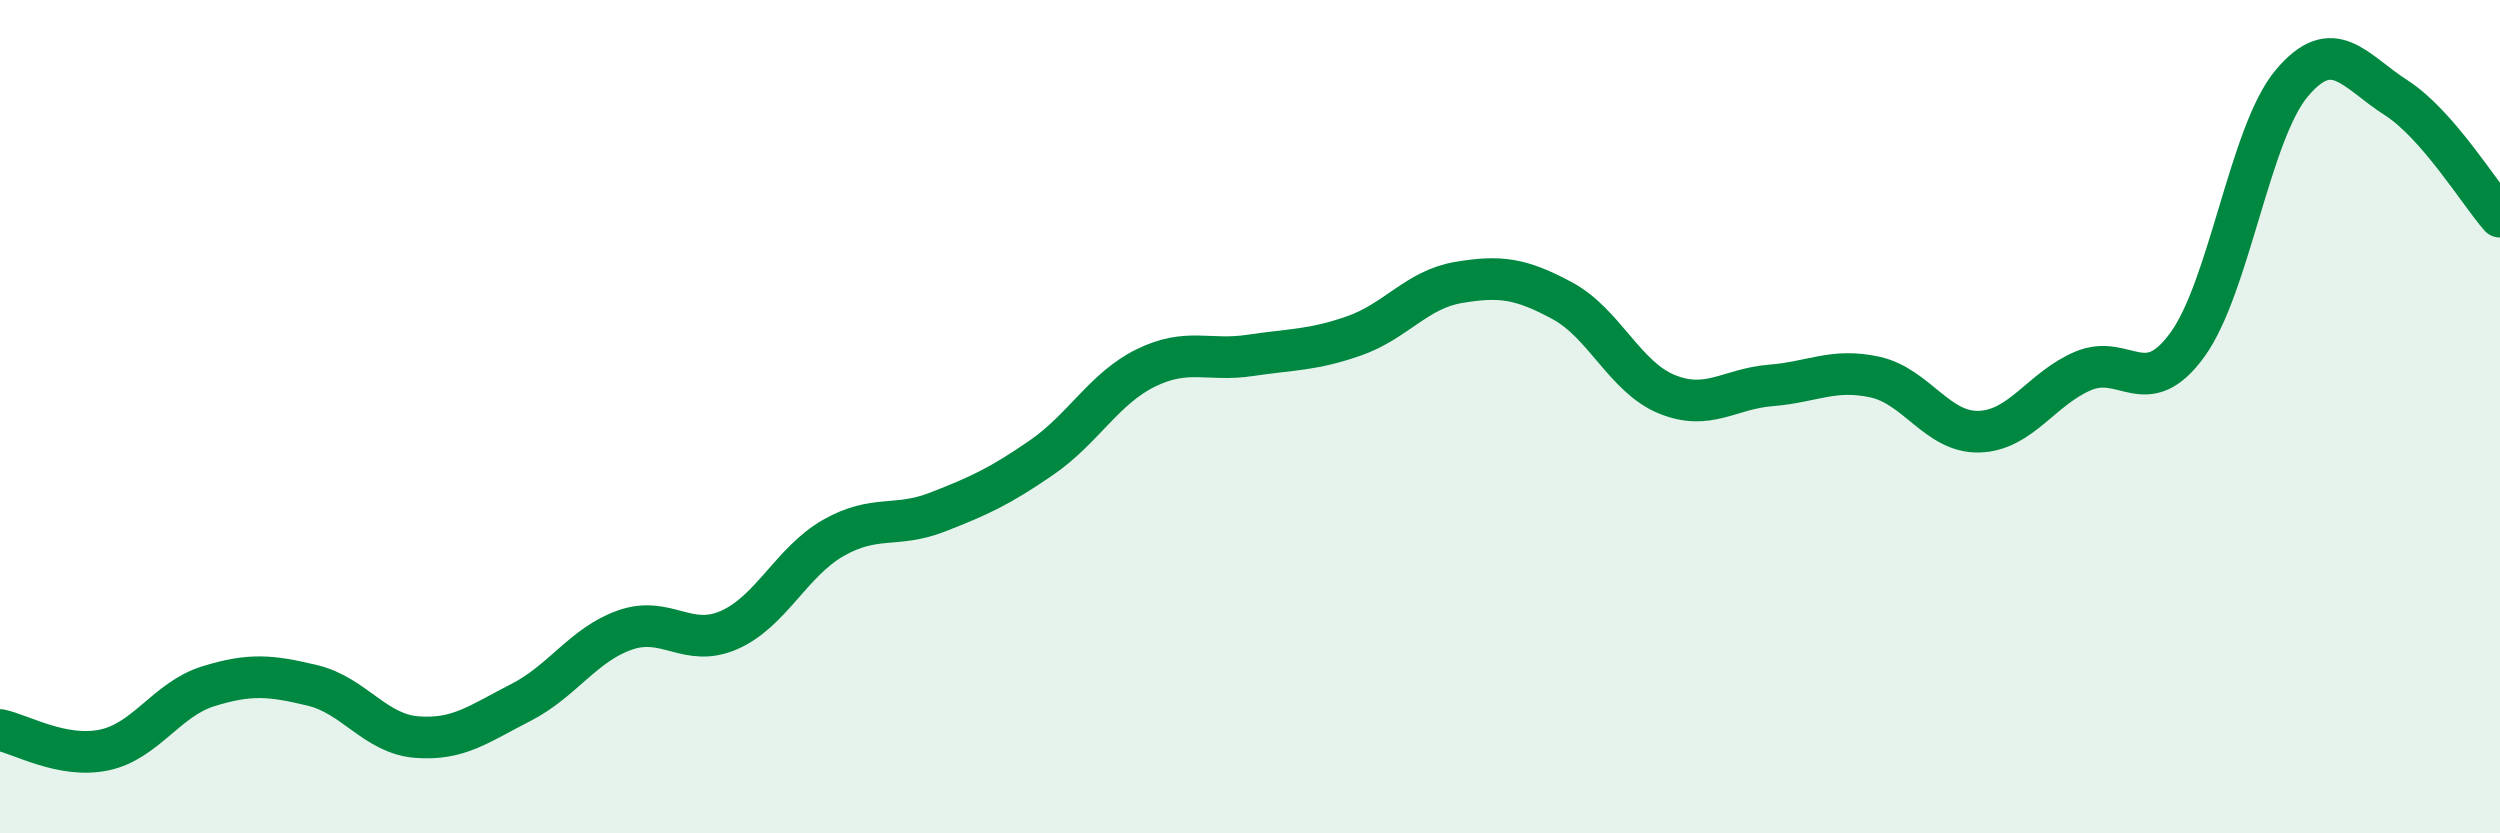
    <svg width="60" height="20" viewBox="0 0 60 20" xmlns="http://www.w3.org/2000/svg">
      <path
        d="M 0,17.52 C 0.5,17.62 1.5,18.21 2.5,18 C 3.5,17.79 4,16.78 5,16.47 C 6,16.16 6.5,16.21 7.5,16.45 C 8.5,16.69 9,17.61 10,17.69 C 11,17.77 11.5,17.37 12.5,16.86 C 13.5,16.35 14,15.47 15,15.12 C 16,14.77 16.5,15.56 17.5,15.12 C 18.5,14.68 19,13.48 20,12.91 C 21,12.34 21.5,12.68 22.5,12.29 C 23.5,11.9 24,11.67 25,10.98 C 26,10.29 26.5,9.32 27.5,8.83 C 28.5,8.34 29,8.68 30,8.53 C 31,8.38 31.5,8.41 32.5,8.06 C 33.5,7.71 34,6.95 35,6.78 C 36,6.61 36.5,6.68 37.5,7.22 C 38.5,7.76 39,9.05 40,9.46 C 41,9.87 41.5,9.33 42.5,9.25 C 43.5,9.17 44,8.83 45,9.05 C 46,9.27 46.5,10.39 47.5,10.36 C 48.5,10.33 49,9.32 50,8.9 C 51,8.48 51.5,9.65 52.5,8.27 C 53.5,6.89 54,3.19 55,2 C 56,0.81 56.5,1.7 57.5,2.34 C 58.5,2.98 59.5,4.63 60,5.2L60 20L0 20Z"
        fill="#008740"
        opacity="0.1"
        stroke-linecap="round"
        stroke-linejoin="round"
      />
      <path
        d="M 0,17.52 C 0.5,17.62 1.5,18.21 2.5,18 C 3.5,17.79 4,16.78 5,16.47 C 6,16.16 6.5,16.21 7.5,16.45 C 8.5,16.69 9,17.61 10,17.69 C 11,17.77 11.5,17.37 12.5,16.86 C 13.5,16.35 14,15.47 15,15.12 C 16,14.77 16.5,15.56 17.5,15.12 C 18.5,14.68 19,13.48 20,12.91 C 21,12.34 21.5,12.68 22.5,12.29 C 23.5,11.9 24,11.67 25,10.98 C 26,10.29 26.5,9.32 27.5,8.83 C 28.5,8.34 29,8.68 30,8.53 C 31,8.38 31.5,8.41 32.5,8.06 C 33.5,7.71 34,6.95 35,6.78 C 36,6.61 36.5,6.68 37.5,7.22 C 38.5,7.76 39,9.05 40,9.46 C 41,9.87 41.5,9.33 42.5,9.25 C 43.5,9.17 44,8.83 45,9.05 C 46,9.27 46.5,10.39 47.5,10.36 C 48.5,10.33 49,9.32 50,8.9 C 51,8.48 51.5,9.65 52.5,8.27 C 53.5,6.89 54,3.19 55,2 C 56,0.81 56.5,1.7 57.5,2.34 C 58.5,2.98 59.5,4.63 60,5.2"
        stroke="#008740"
        stroke-width="1"
        fill="none"
        stroke-linecap="round"
        stroke-linejoin="round"
      />
    </svg>
  
